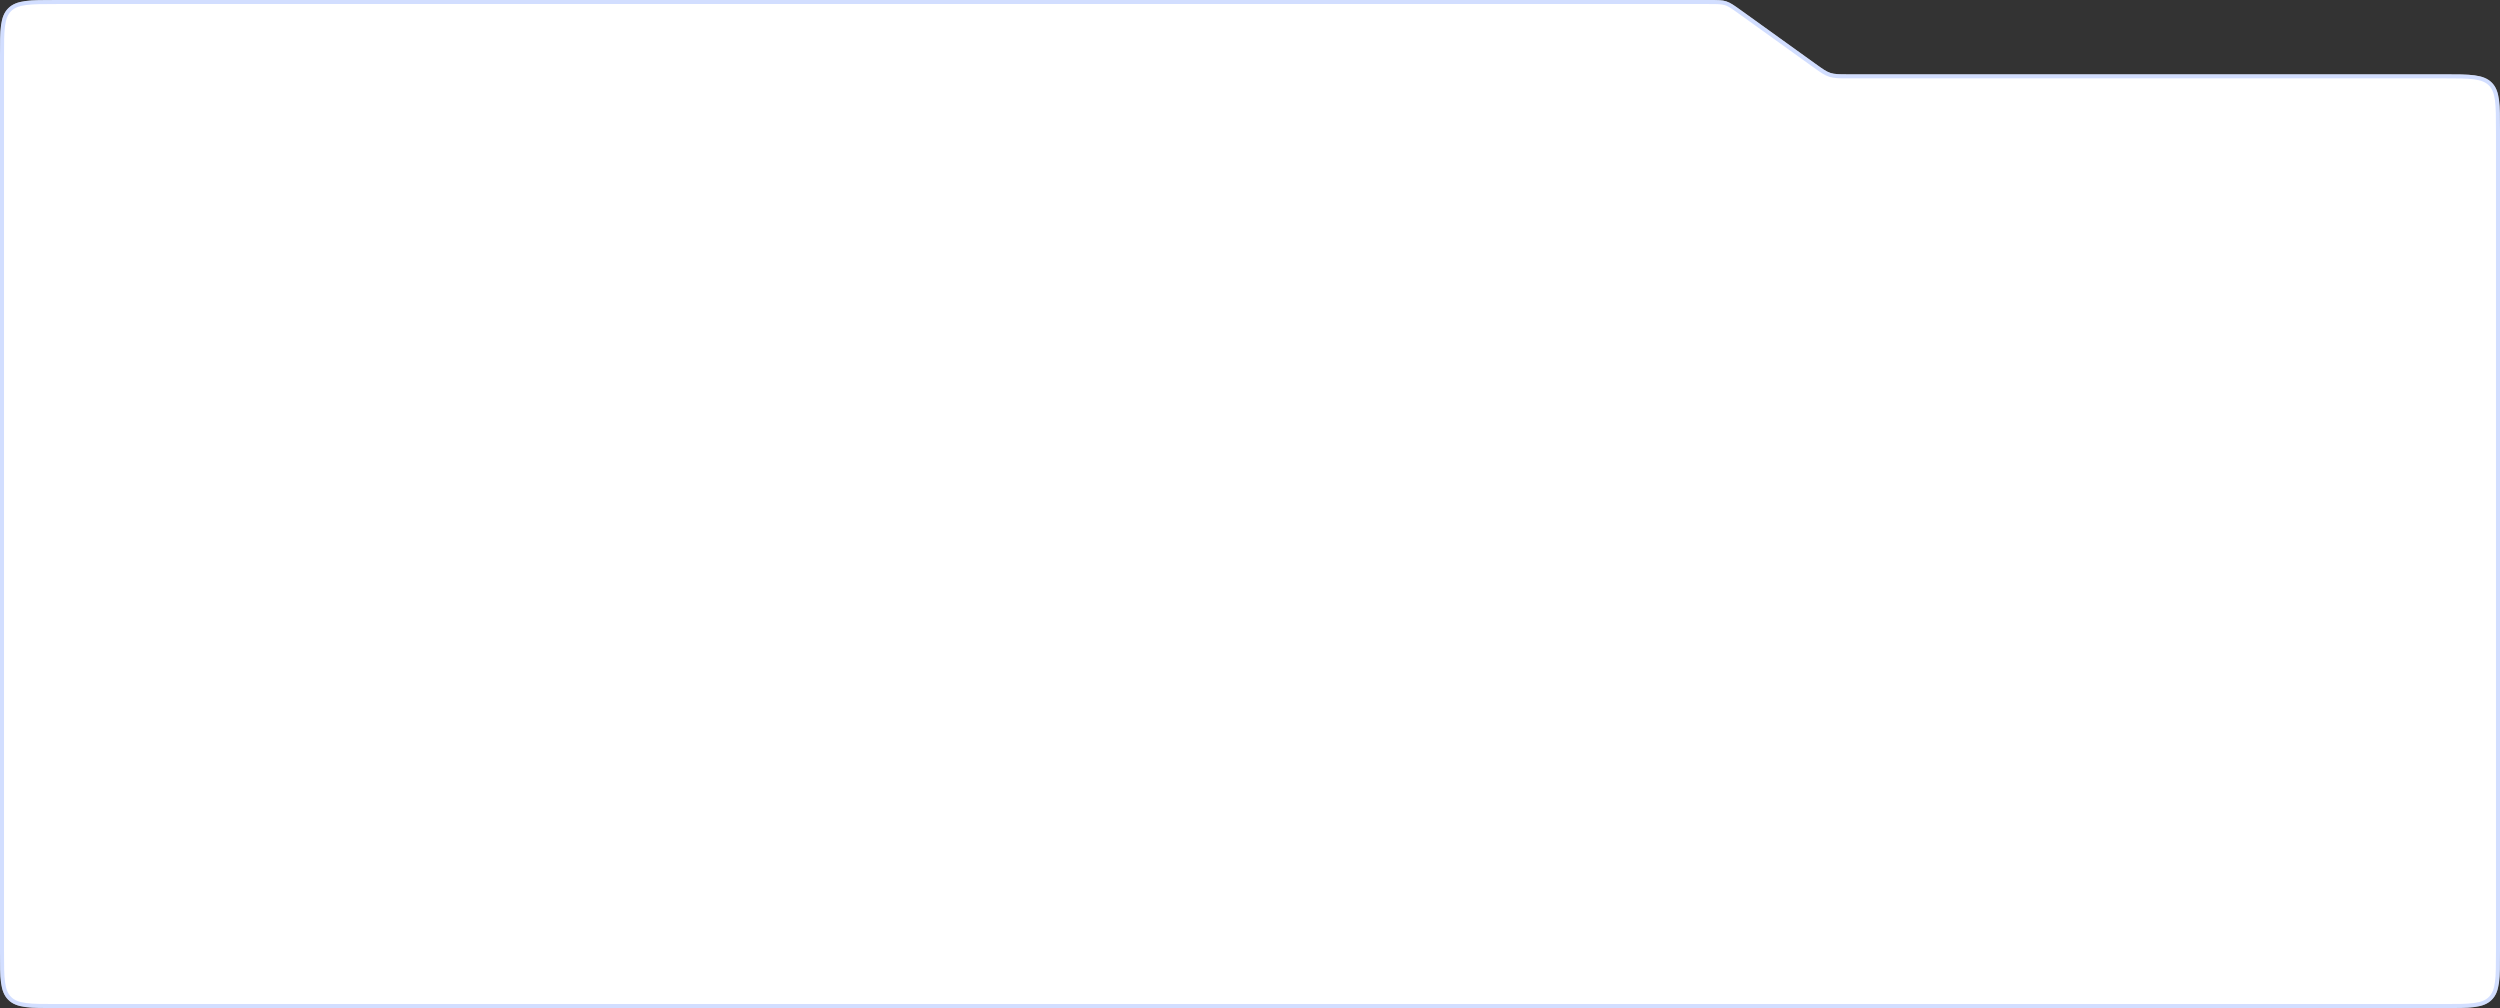 <?xml version="1.0" encoding="UTF-8"?> <svg xmlns="http://www.w3.org/2000/svg" width="620" height="250" viewBox="0 0 620 250" fill="none"><rect x="0" y="0" width="620" height="250" fill="#333333" stroke="none"/><path d="M620 236C620 242.6 620 245.899 617.95 247.95C615.899 250 612.6 250 606 250L14 250C7.4 250 4.101 250 2.05 247.95C1.96283e-05 245.9 1.93398e-05 242.6 1.87629e-05 236L-6.45e-07 14C-1.22196e-06 7.4 -1.51042e-06 4.101 2.05 2.05C4.101 4.94091e-05 7.4 4.94975e-05 14 4.96743e-05L423.706 6.06491e-05C425.942 6.0709e-05 427.06 6.0739e-05 428.106 0.337C429.152 0.674 430.06 1.326 431.876 2.631L450.198 15.798C452.014 17.103 452.921 17.755 453.968 18.092C455.014 18.429 456.132 18.429 458.368 18.429L606 18.429C612.6 18.429 615.899 18.429 617.95 20.48C620 22.53 620 25.83 620 32.429L620 236Z" fill="white"></path><path d="M606 249.5L14 249.5C10.686 249.5 8.251 249.499 6.386 249.248C4.535 248.999 3.321 248.513 2.404 247.596C1.487 246.68 1.001 245.465 0.752 243.614C0.501 241.749 0.5 239.314 0.5 236L0.5 14C0.5 10.686 0.501 8.251 0.752 6.386C1.001 4.535 1.487 3.321 2.404 2.404C3.321 1.487 4.535 1.001 6.386 0.752C8.251 0.501 10.686 0.5 14 0.5L423.706 0.5C425.973 0.5 426.998 0.506 427.953 0.813C428.907 1.12 429.743 1.714 431.584 3.037L449.906 16.204L449.985 16.261C451.725 17.512 452.693 18.207 453.815 18.568C454.936 18.929 456.128 18.929 458.271 18.929L458.368 18.929L606 18.929C609.314 18.929 611.749 18.93 613.614 19.181C615.465 19.43 616.679 19.916 617.596 20.833C618.513 21.75 618.999 22.964 619.248 24.815C619.499 26.68 619.5 29.115 619.5 32.429L619.5 236C619.5 239.314 619.499 241.749 619.248 243.614C618.999 245.465 618.513 246.679 617.596 247.596C616.679 248.513 615.465 248.999 613.614 249.248C611.749 249.499 609.314 249.5 606 249.5Z" stroke="#A6BFFF" stroke-opacity="0.5"></path></svg> 